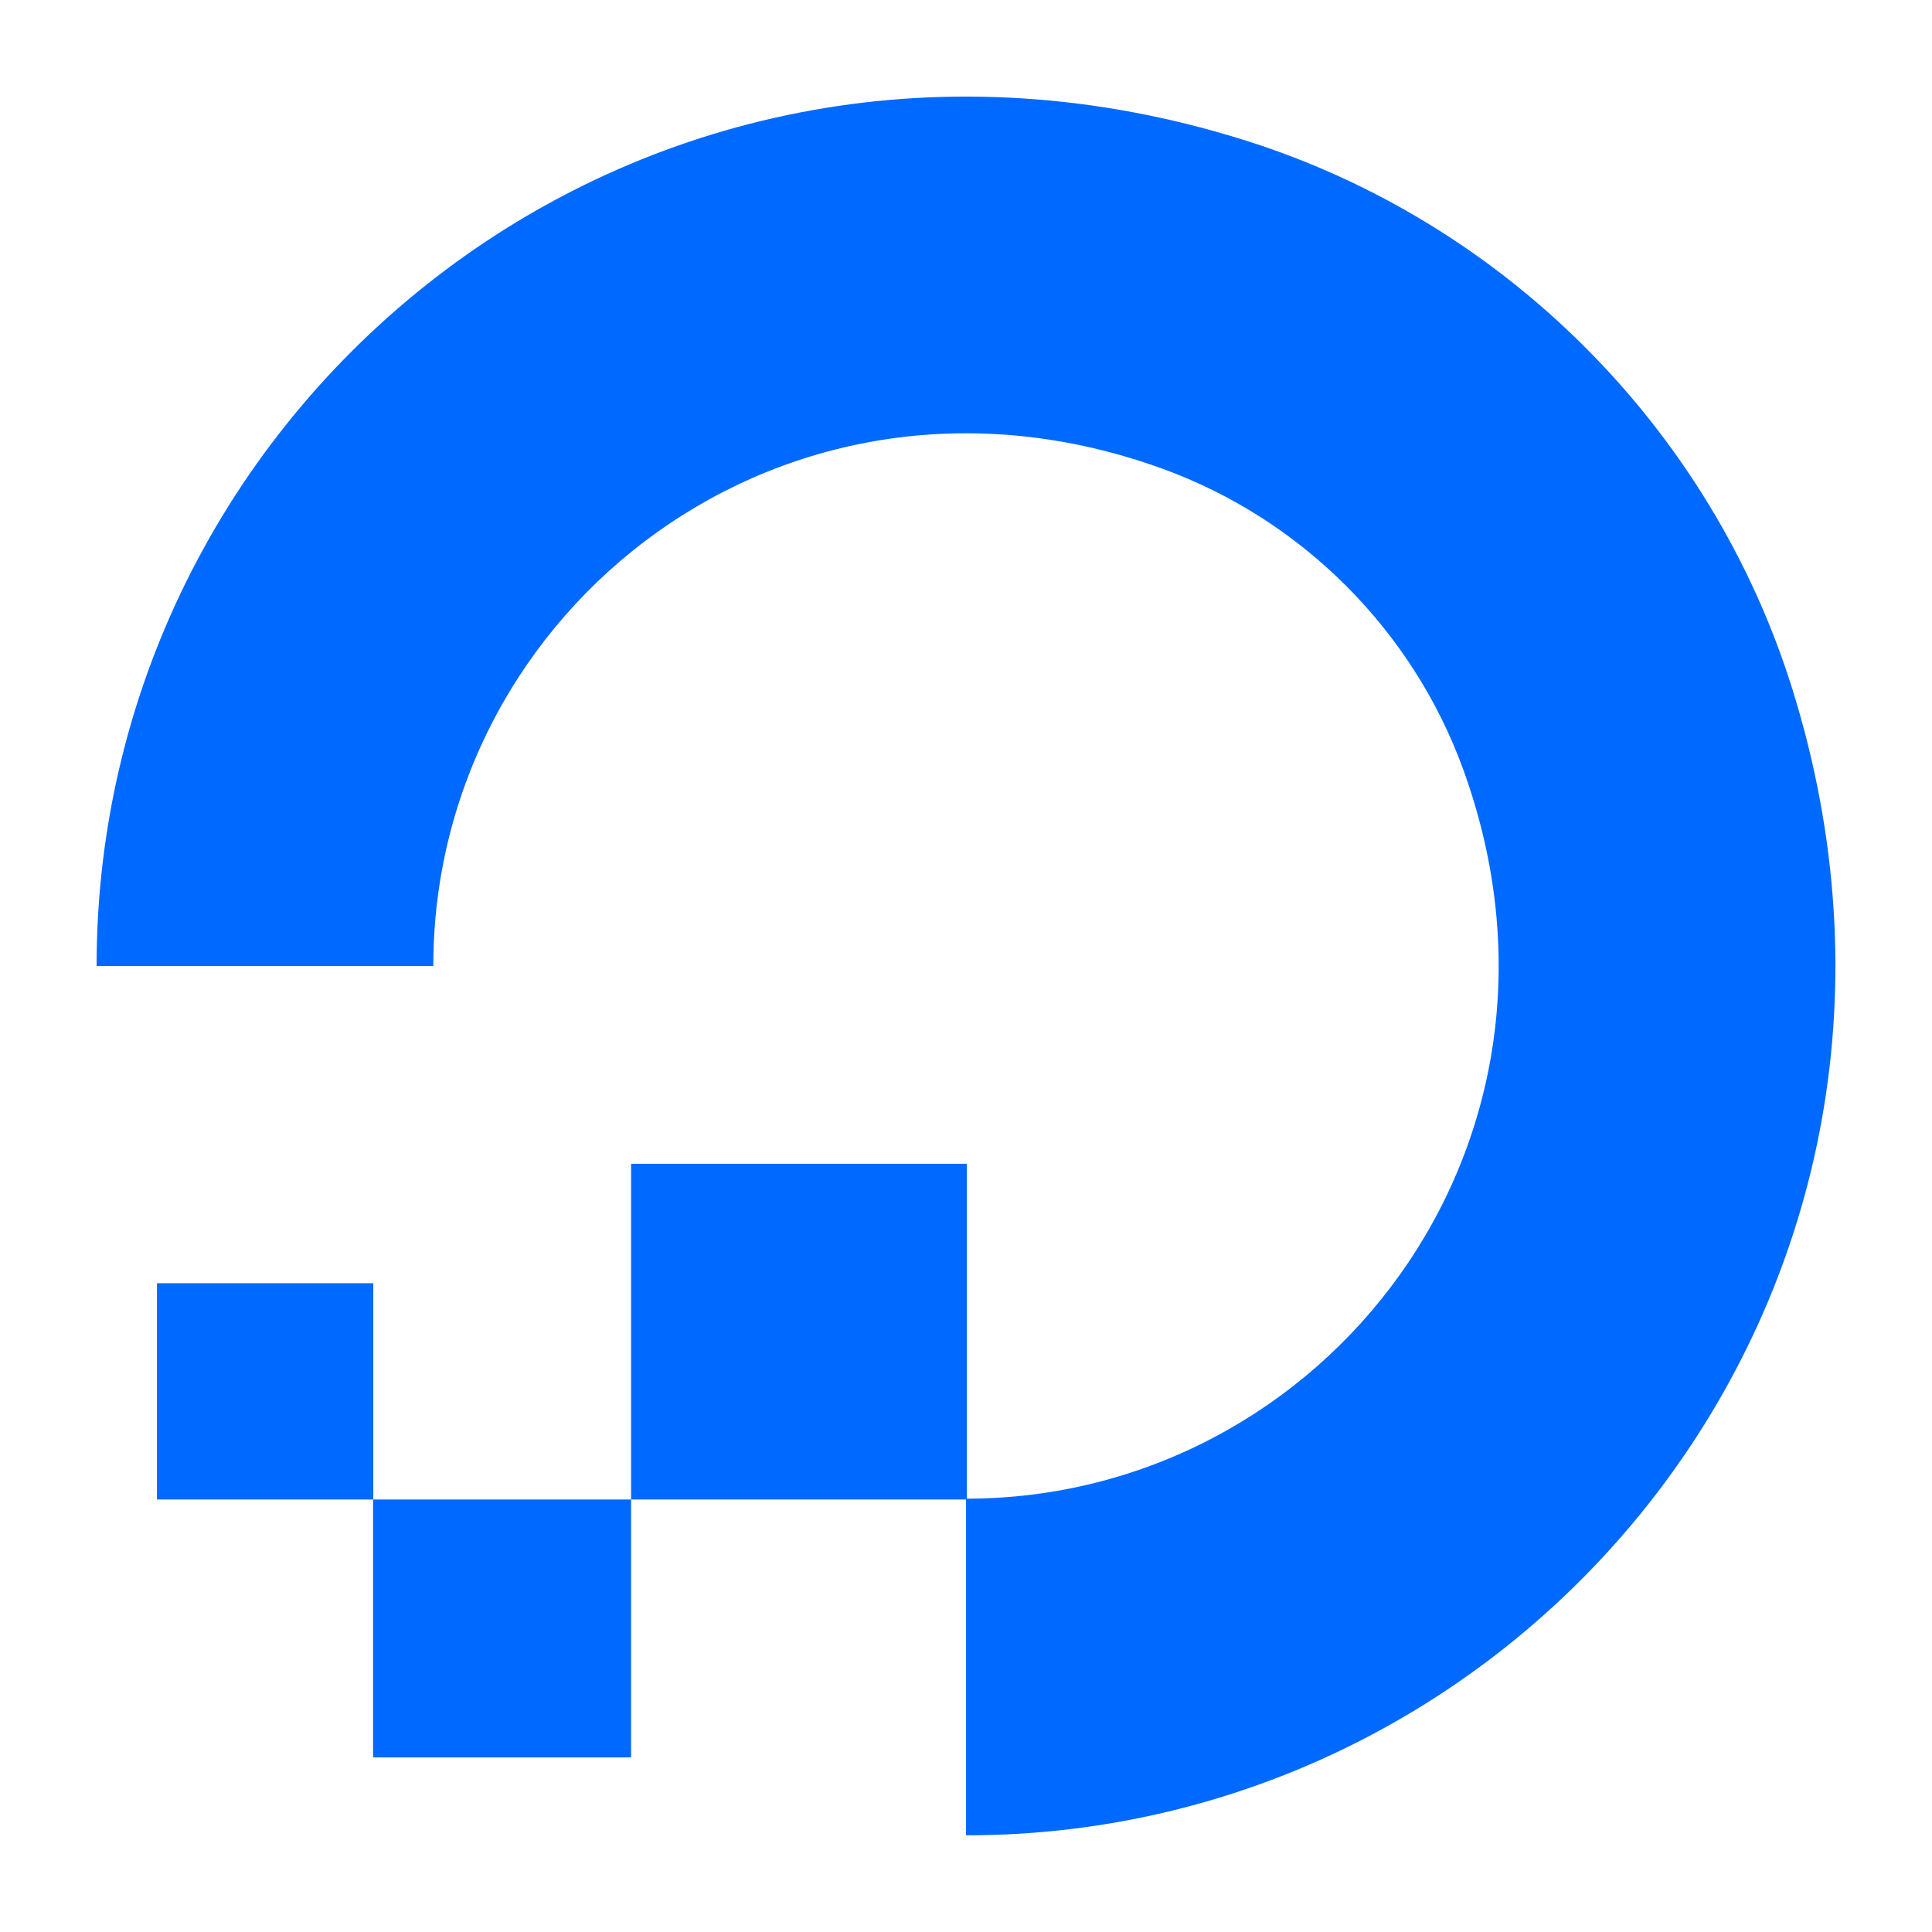 <?xml version="1.0" encoding="UTF-8"?> <svg xmlns="http://www.w3.org/2000/svg" width="60" height="60" viewBox="0 0 60 60" fill="none"><g clip-path="url(#clip0_121_813)"><mask id="mask0_121_813" style="mask-type:luminance" maskUnits="userSpaceOnUse" x="-145" y="-99" width="751" height="972"><path d="M-144.472 -98.706H605.971V872.454H-144.472V-98.706Z" fill="white"></path></mask><g mask="url(#mask0_121_813)"><path d="M30 56.998V46.543C41.098 46.543 49.676 35.558 45.441 23.893C43.871 19.573 40.425 16.125 36.103 14.557C24.438 10.324 13.459 18.902 13.457 29.996L13.455 30H3C3 12.32 20.081 -1.445 38.605 4.339C46.7 6.865 53.133 13.298 55.661 21.393C61.445 39.919 47.678 56.998 30 56.998Z" fill="#0069FF"></path><path fill-rule="evenodd" clip-rule="evenodd" d="M30.024 46.568H19.599V36.145L19.601 36.143H30.022L30.024 36.145V46.568Z" fill="#0069FF"></path><path fill-rule="evenodd" clip-rule="evenodd" d="M19.597 54.578H11.588L11.586 54.576V46.568H19.599V54.576L19.597 54.578Z" fill="#0069FF"></path><path fill-rule="evenodd" clip-rule="evenodd" d="M11.593 46.568H4.879L4.875 46.566V39.856L4.879 39.851H11.589L11.593 39.853V46.568Z" fill="#0069FF"></path></g></g><defs><clipPath id="clip0_121_813"><rect width="54" height="53.998" fill="white" transform="translate(3 3)"></rect></clipPath></defs></svg> 